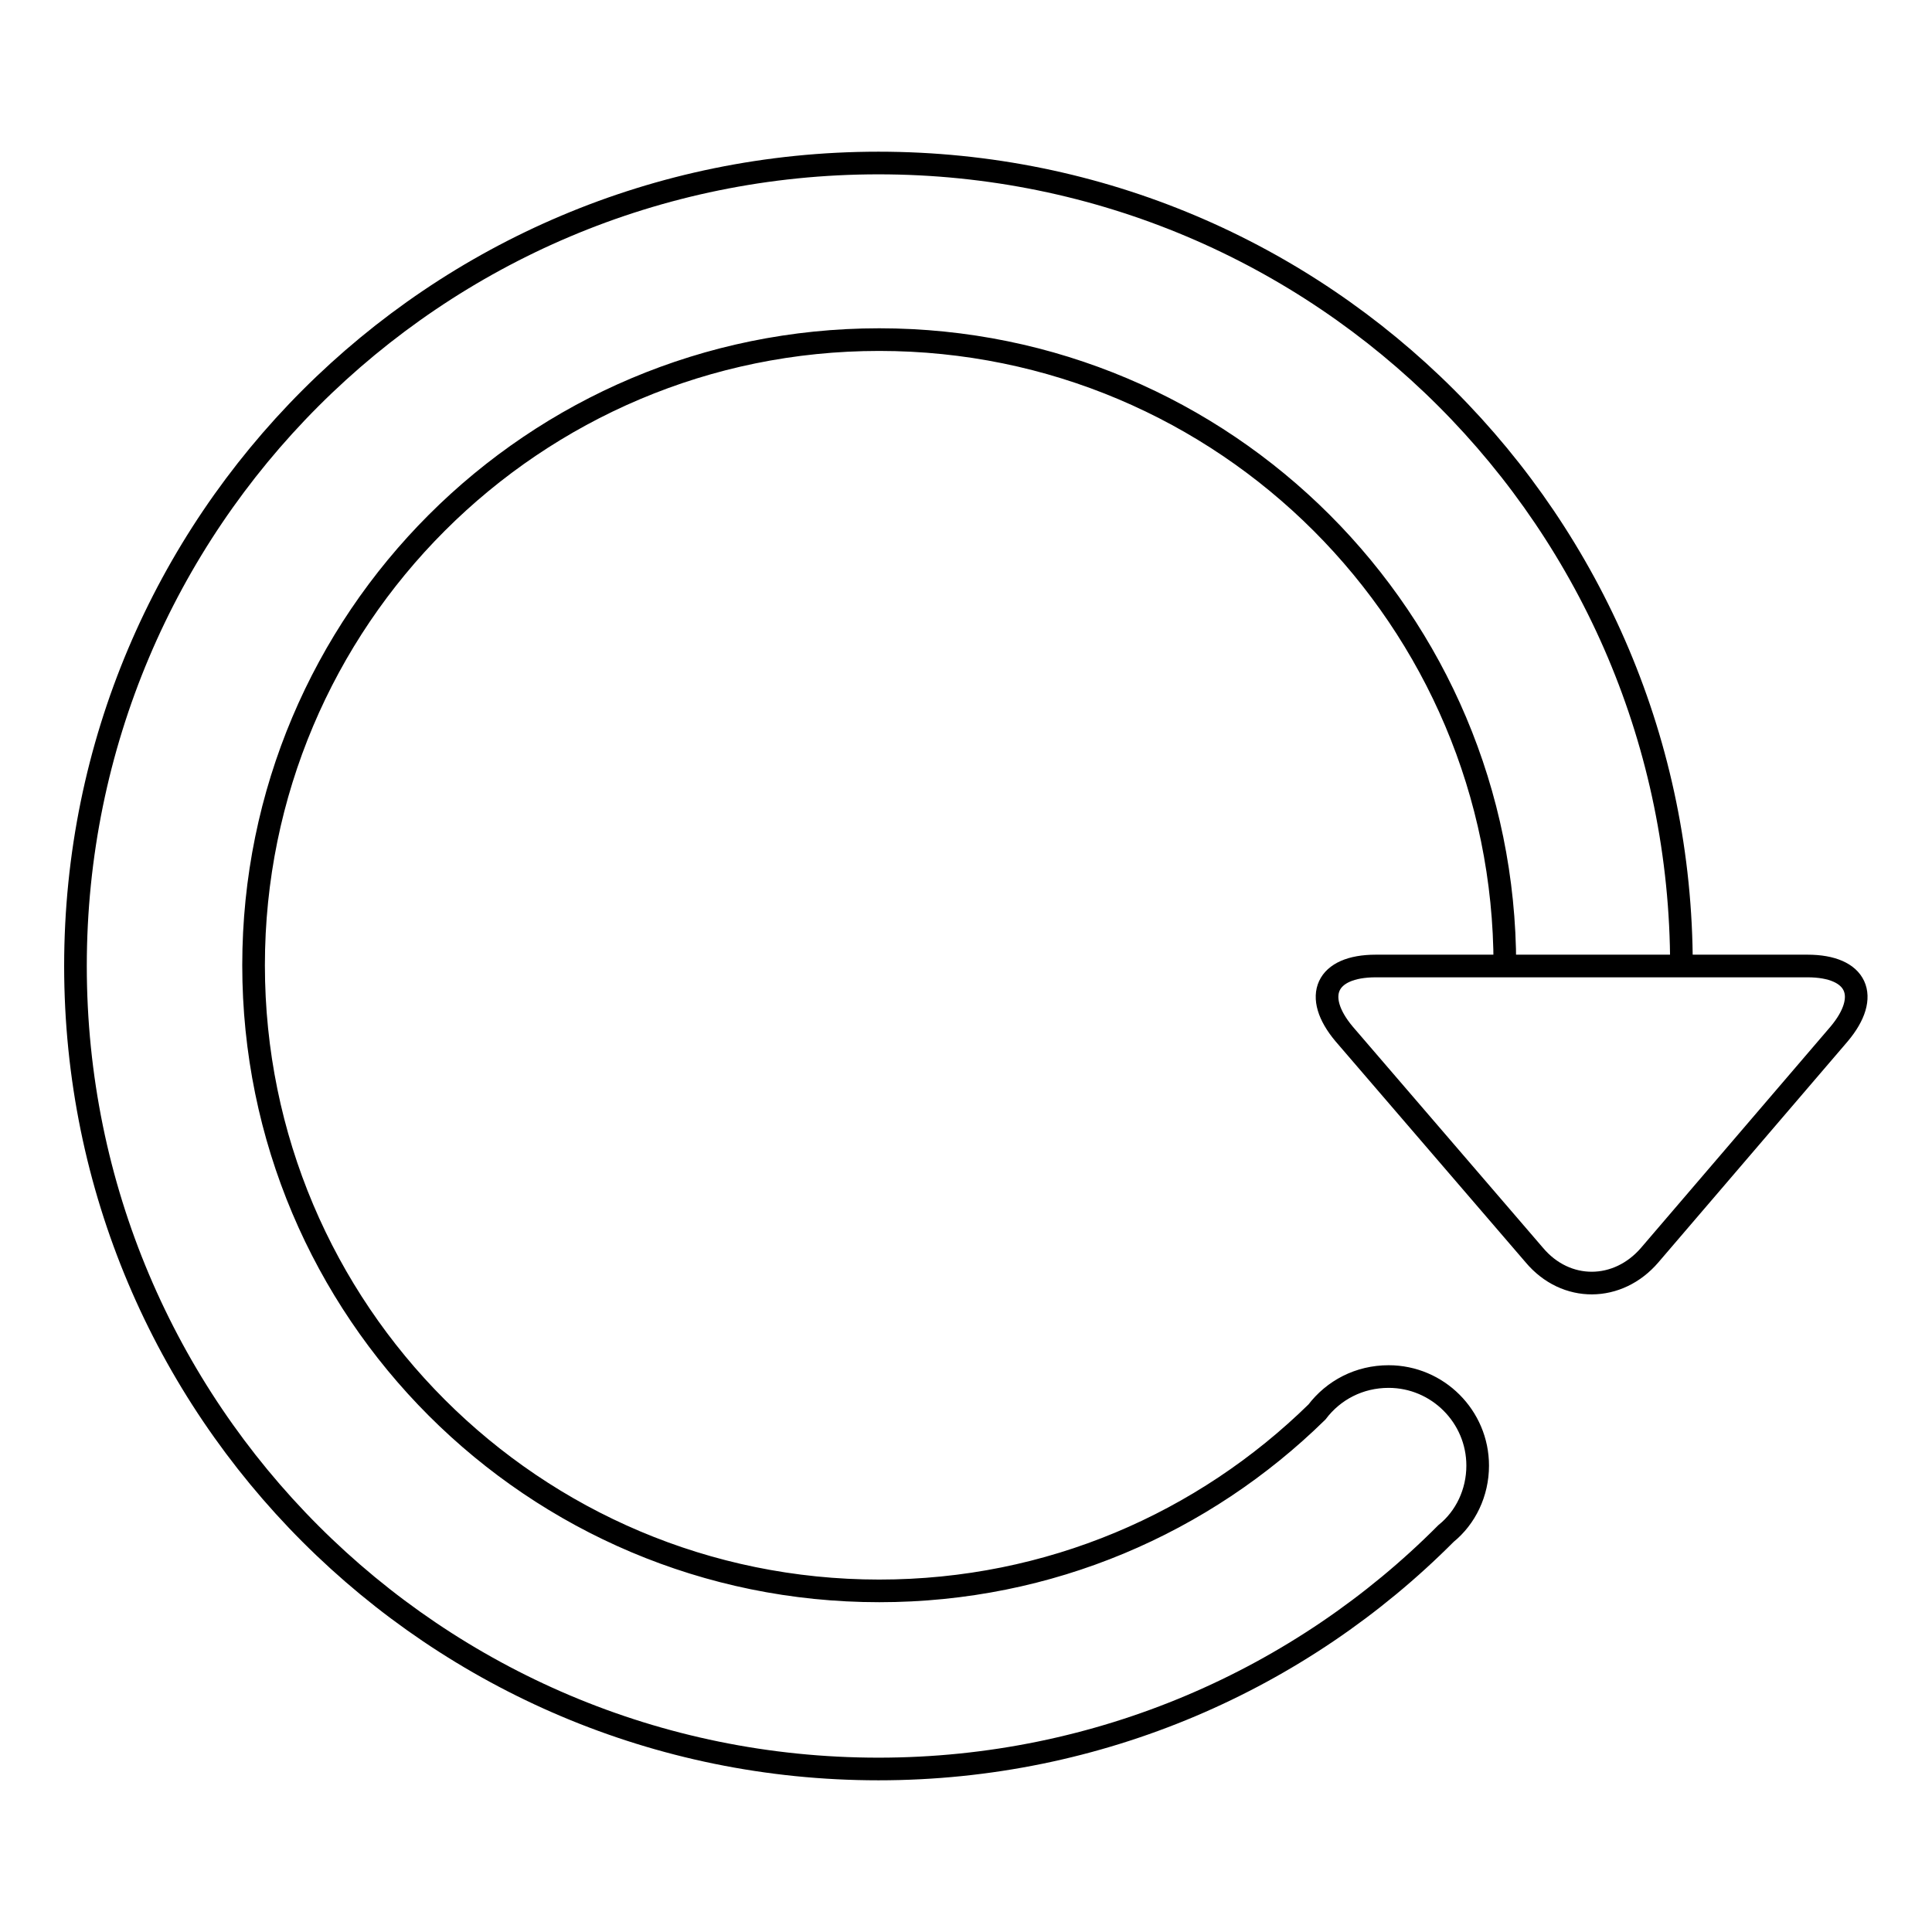 <?xml version="1.0" encoding="utf-8"?>
<!-- Svg Vector Icons : http://www.onlinewebfonts.com/icon -->
<!DOCTYPE svg PUBLIC "-//W3C//DTD SVG 1.1//EN" "http://www.w3.org/Graphics/SVG/1.1/DTD/svg11.dtd">
<svg version="1.1" xmlns="http://www.w3.org/2000/svg" xmlns:xlink="http://www.w3.org/1999/xlink" x="0px" y="0px" viewBox="0 0 256 256" enable-background="new 0 0 256 256" xml:space="preserve">
<g><g><path stroke-width="3" fill-opacity="0" stroke="#000000"  d="M191.6,203.2L191.6,203.2c-19.2,19.3-45.9,31.2-75.2,31.2C57.6,234.4,10,186.8,10,128S57.6,21.6,116.4,21.6S222.8,69.2,222.8,128h-23.4c0,0,0-0.1,0-0.1c0-45.8-37.1-82.9-82.9-82.9c-45.8,0-82.9,37.1-82.9,82.9c0,45.8,37.1,82.9,82.9,82.9c22.6,0,43-9,58-23.7c2.2-2.9,5.6-4.7,9.5-4.7c6.5,0,11.8,5.3,11.8,11.8C195.8,197.8,194.2,201.1,191.6,203.2z M203.3,166.3c4.2,5,11.1,4.9,15.3,0l25.1-29.3c4.2-5,2.4-9-4.2-9h-57.2c-6.6,0-8.4,4-4.2,9L203.3,166.3z"/></g></g>
</svg>
